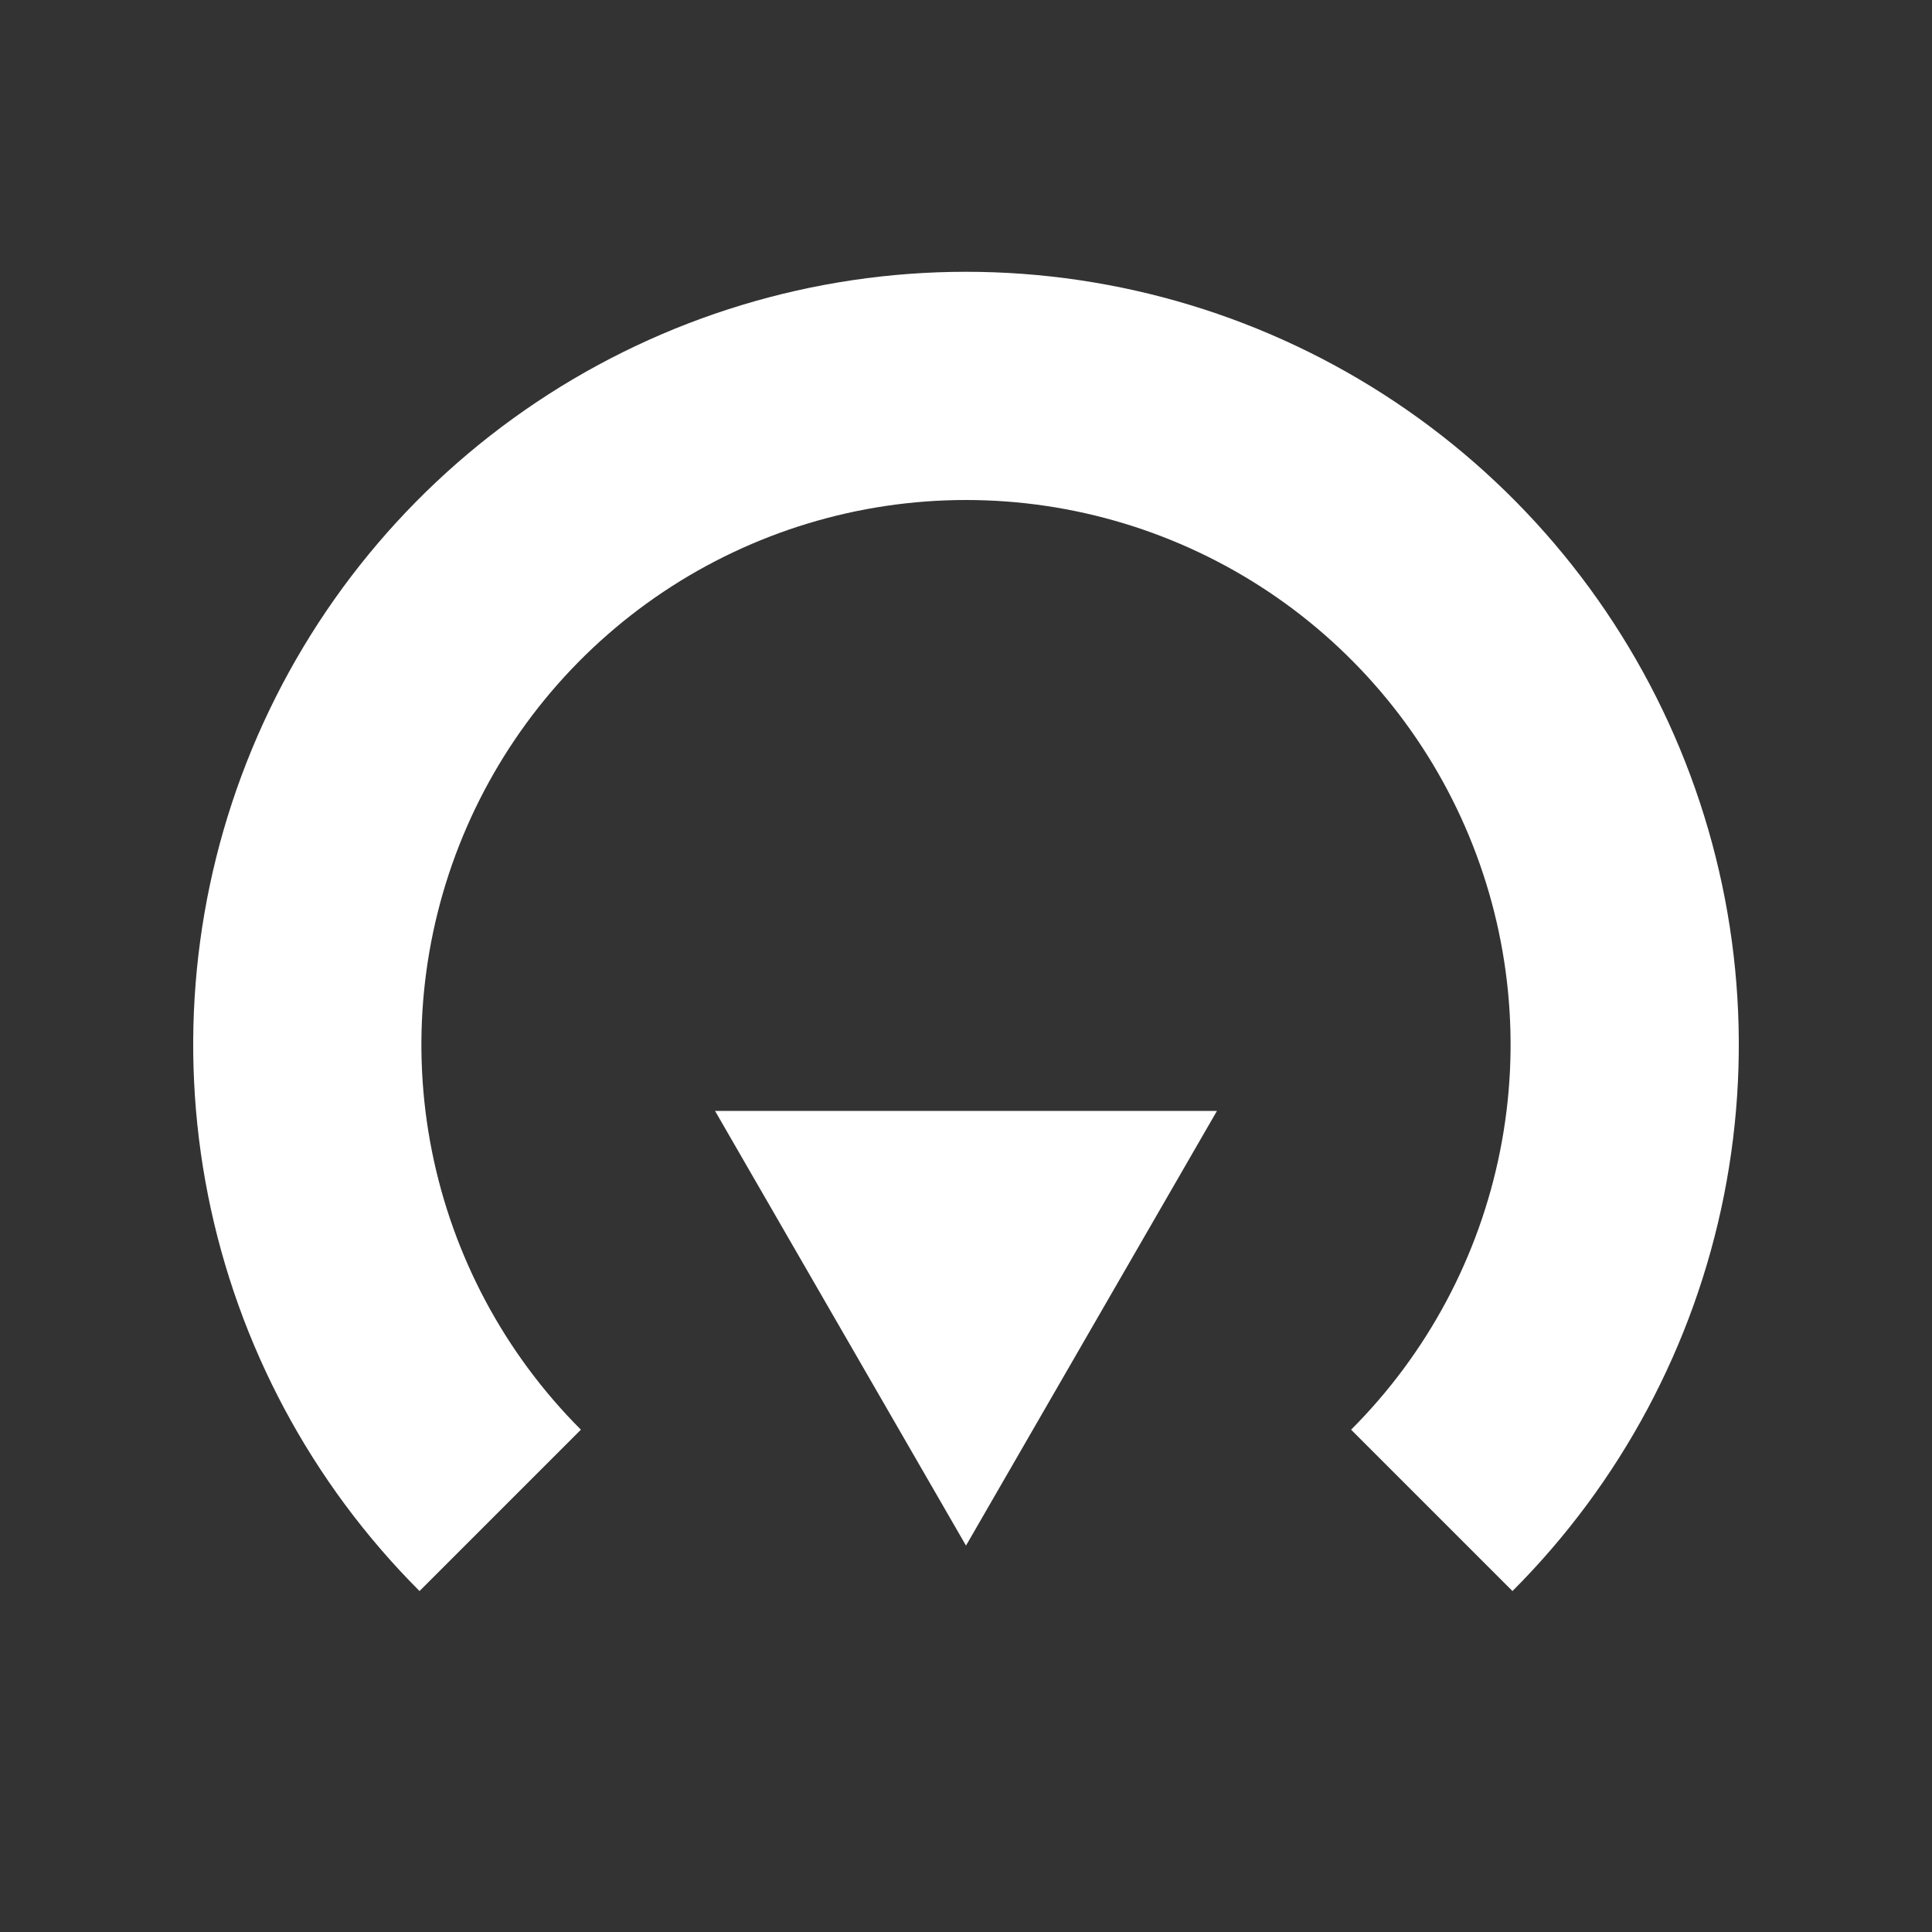 <svg width="40" height="40" viewBox="0 0 40 40" fill="none" xmlns="http://www.w3.org/2000/svg">
<rect x="0" y="0" width="40" height="40" fill="#333333" stroke="none"/>
<g clip-path="url(#clip0_3_6)">
<path d="M8.686 32.941C6.449 30.703 4.925 27.853 4.307 24.749C3.69 21.645 4.007 18.428 5.218 15.505C6.429 12.581 8.48 10.082 11.111 8.324C13.742 6.566 16.835 5.627 20 5.627C23.165 5.627 26.258 6.566 28.889 8.324C31.52 10.082 33.571 12.581 34.782 15.505C35.993 18.428 36.31 21.645 35.693 24.749C35.075 27.853 33.551 30.703 31.314 32.941L27.973 29.6C29.55 28.023 30.623 26.014 31.058 23.827C31.494 21.64 31.27 19.373 30.417 17.313C29.564 15.252 28.118 13.491 26.264 12.252C24.41 11.014 22.23 10.352 20 10.352C17.77 10.352 15.59 11.014 13.736 12.252C11.882 13.491 10.437 15.252 9.583 17.313C8.73 19.373 8.506 21.64 8.941 23.827C9.377 26.014 10.45 28.023 12.027 29.6L8.686 32.941Z" fill="white"/>
<path d="M20 32L14.804 23L25.196 23L20 32Z" fill="white"/>
</g>
<defs>
<clipPath id="clip0_3_6">
<rect width="40" height="40" fill="white"/>
</clipPath>
</defs>
</svg>
